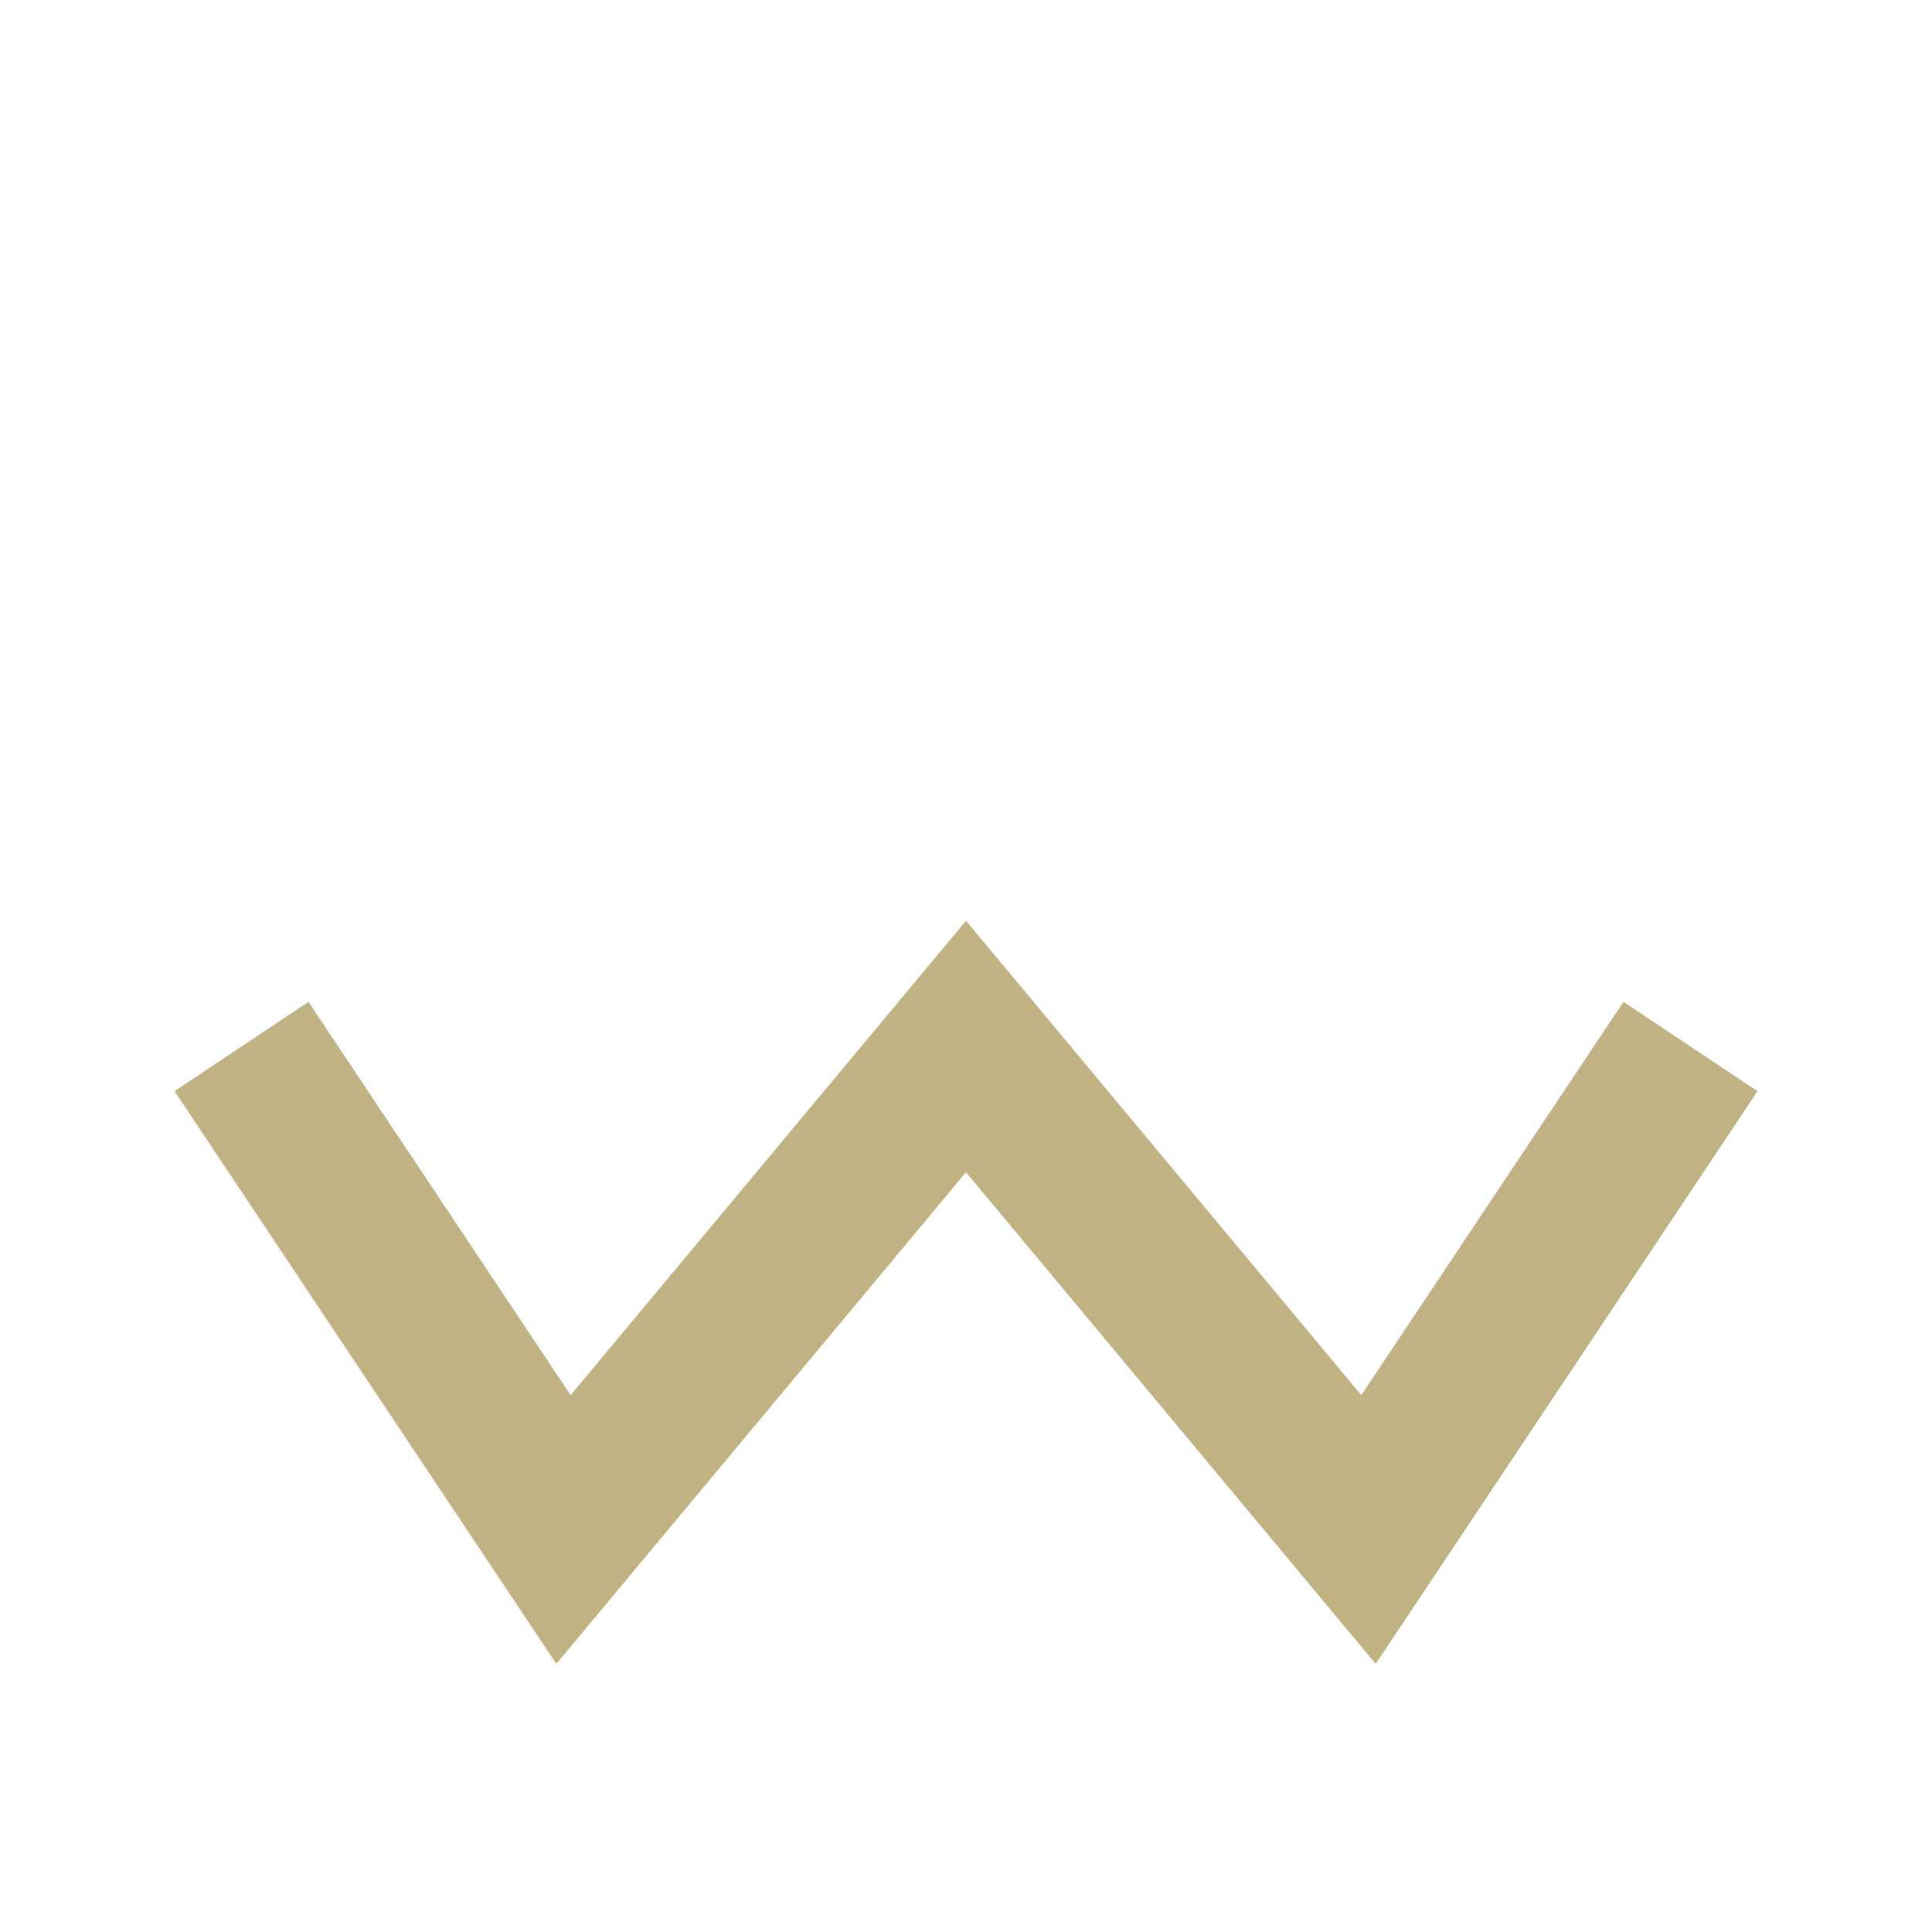 <?xml version="1.0" encoding="UTF-8"?>
<svg xmlns="http://www.w3.org/2000/svg" width="24" height="24" viewBox="0 0 24 24"><path d="M3 13l4 6 5-6 5 6 4-6" fill="none" stroke="#C0B283" stroke-width="2"/></svg>